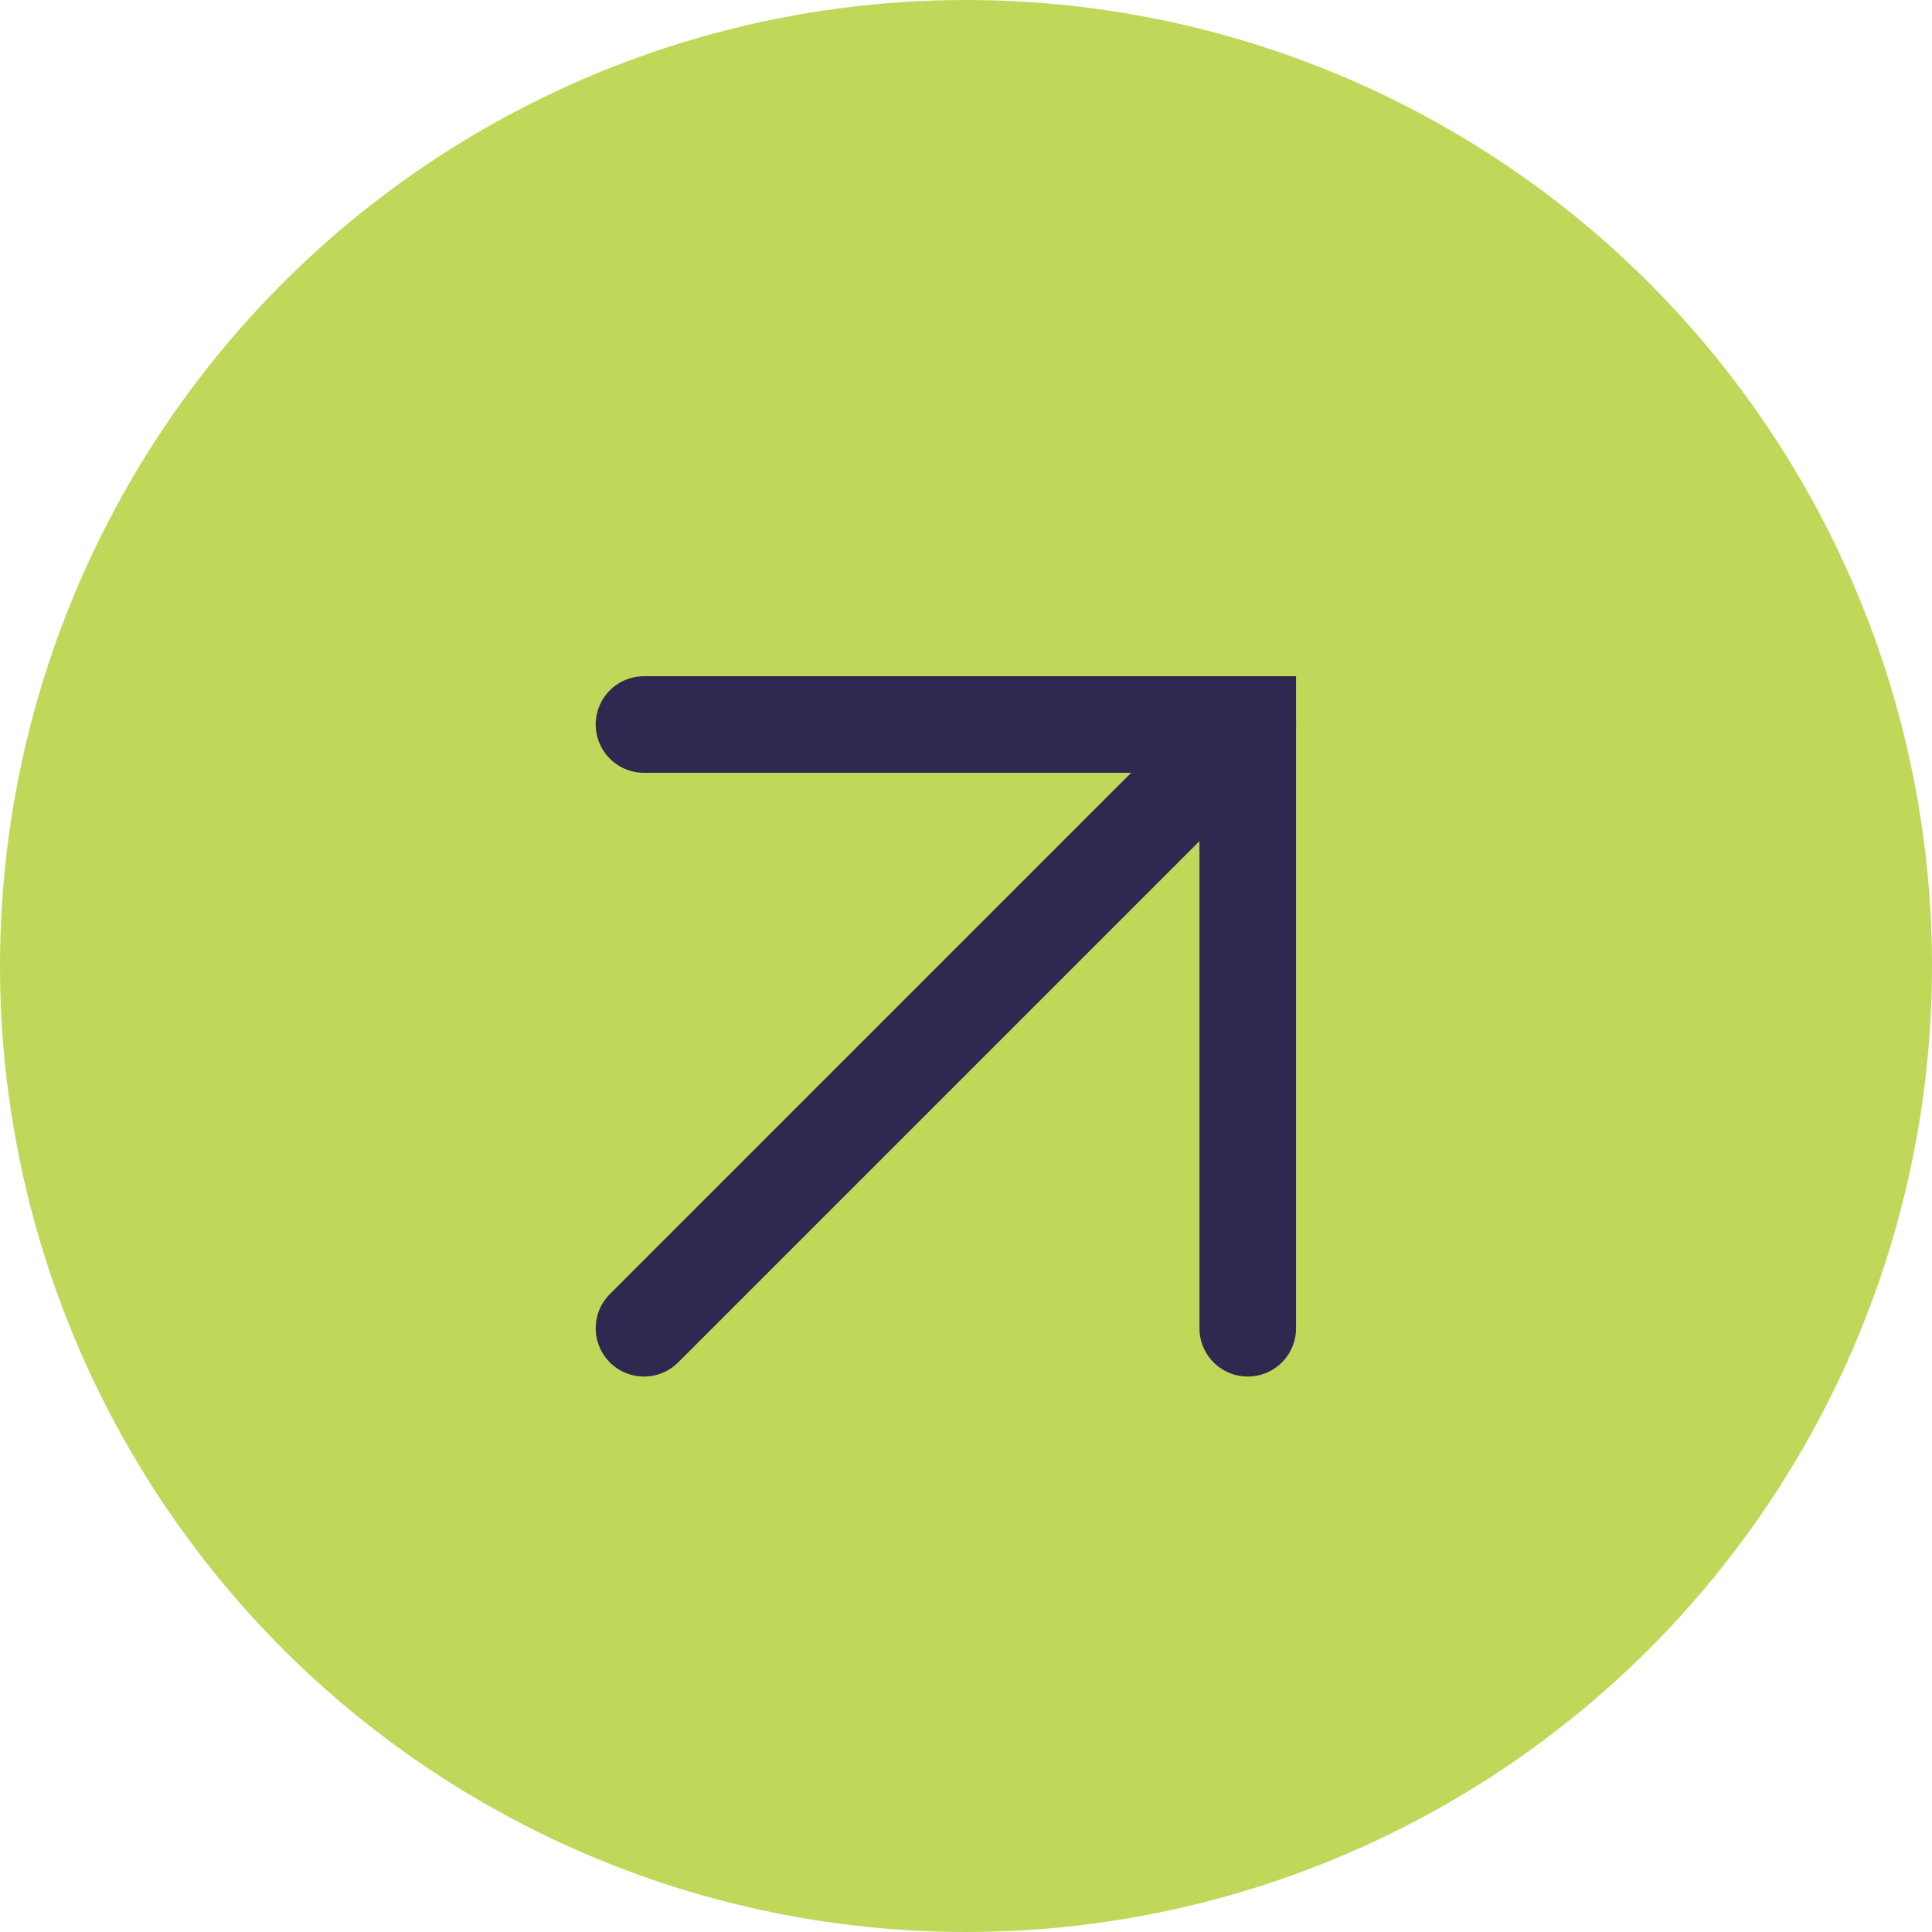 <svg width="24" height="24" viewBox="0 0 24 24" fill="none" xmlns="http://www.w3.org/2000/svg">
<g clip-path="url(#clip0_891_3668)">
<circle cx="12" cy="12" r="12" fill="#BFD85A"/>
<path d="M8 9H15.5V16.5" stroke="#2F2951" stroke-width="1.2" stroke-miterlimit="10" stroke-linecap="round"/>
<path d="M15.5 9L8 16.5" stroke="#2F2951" stroke-width="1.2" stroke-miterlimit="10" stroke-linecap="round"/>
</g>
<defs>
<clipPath id="clip0_891_3668">
<rect width="24" height="24" fill="white"/>
</clipPath>
</defs>
</svg>
